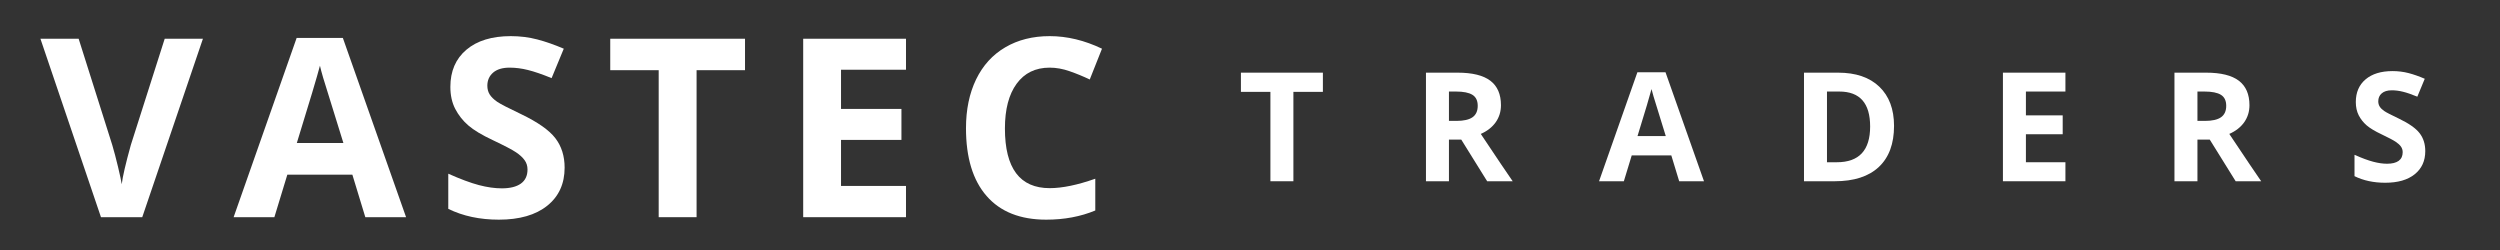 <?xml version="1.0" encoding="UTF-8"?>
<svg xmlns="http://www.w3.org/2000/svg" xmlns:xlink="http://www.w3.org/1999/xlink" width="800" zoomAndPan="magnify" viewBox="0 0 600 60" height="80" preserveAspectRatio="xMidYMid meet" version="1.0">
  <rect x="0" y="0" width="600" height="60" fill="#333333" stroke="none"/>
  <defs>
    <g></g>
  </defs>
  <g fill="#ffffff" fill-opacity="1">
    <g transform="translate(9.702, 52.125)">
      <g>
        <path d="M 29.828 -42.828 L 39 -42.828 L 24.438 0 L 14.531 0 L 0 -42.828 L 9.172 -42.828 L 17.234 -17.344 C 17.68 -15.844 18.145 -14.086 18.625 -12.078 C 19.102 -10.078 19.398 -8.688 19.516 -7.906 C 19.723 -9.707 20.453 -12.852 21.703 -17.344 Z M 29.828 -42.828 "></path>
      </g>
    </g>
  </g>
  <g fill="#ffffff" fill-opacity="1">
    <g transform="translate(56.068, 52.125)">
      <g>
        <path d="M 31.609 0 L 28.5 -10.203 L 12.891 -10.203 L 9.781 0 L 0 0 L 15.125 -43.016 L 26.219 -43.016 L 41.391 0 Z M 26.344 -17.812 C 23.469 -27.051 21.848 -32.273 21.484 -33.484 C 21.129 -34.691 20.875 -35.648 20.719 -36.359 C 20.07 -33.859 18.223 -27.676 15.172 -17.812 Z M 26.344 -17.812 "></path>
      </g>
    </g>
  </g>
  <g fill="#ffffff" fill-opacity="1">
    <g transform="translate(104.837, 52.125)">
      <g>
        <path d="M 30.672 -11.891 C 30.672 -8.023 29.281 -4.977 26.5 -2.75 C 23.719 -0.52 19.848 0.594 14.891 0.594 C 10.316 0.594 6.27 -0.27 2.75 -2 L 2.75 -10.438 C 5.645 -9.145 8.094 -8.234 10.094 -7.703 C 12.094 -7.18 13.926 -6.922 15.594 -6.922 C 17.582 -6.922 19.109 -7.301 20.172 -8.062 C 21.234 -8.82 21.766 -9.953 21.766 -11.453 C 21.766 -12.297 21.531 -13.039 21.062 -13.688 C 20.594 -14.344 19.906 -14.973 19 -15.578 C 18.094 -16.191 16.242 -17.16 13.453 -18.484 C 10.828 -19.711 8.859 -20.895 7.547 -22.031 C 6.242 -23.164 5.203 -24.484 4.422 -25.984 C 3.641 -27.492 3.25 -29.254 3.25 -31.266 C 3.25 -35.047 4.531 -38.02 7.094 -40.188 C 9.664 -42.363 13.219 -43.453 17.75 -43.453 C 19.977 -43.453 22.102 -43.188 24.125 -42.656 C 26.145 -42.125 28.258 -41.383 30.469 -40.438 L 27.547 -33.375 C 25.254 -34.312 23.359 -34.961 21.859 -35.328 C 20.367 -35.703 18.906 -35.891 17.469 -35.891 C 15.75 -35.891 14.426 -35.488 13.5 -34.688 C 12.582 -33.883 12.125 -32.836 12.125 -31.547 C 12.125 -30.754 12.312 -30.055 12.688 -29.453 C 13.062 -28.859 13.648 -28.281 14.453 -27.719 C 15.266 -27.164 17.188 -26.172 20.219 -24.734 C 24.219 -22.816 26.957 -20.895 28.438 -18.969 C 29.926 -17.039 30.672 -14.68 30.672 -11.891 Z M 30.672 -11.891 "></path>
      </g>
    </g>
  </g>
  <g fill="#ffffff" fill-opacity="1">
    <g transform="translate(145.257, 52.125)">
      <g>
        <path d="M 21.922 0 L 12.828 0 L 12.828 -35.281 L 1.203 -35.281 L 1.203 -42.828 L 33.547 -42.828 L 33.547 -35.281 L 21.922 -35.281 Z M 21.922 0 "></path>
      </g>
    </g>
  </g>
  <g fill="#ffffff" fill-opacity="1">
    <g transform="translate(187.376, 52.125)">
      <g>
        <path d="M 30.062 0 L 5.391 0 L 5.391 -42.828 L 30.062 -42.828 L 30.062 -35.391 L 14.469 -35.391 L 14.469 -25.984 L 28.969 -25.984 L 28.969 -18.547 L 14.469 -18.547 L 14.469 -7.5 L 30.062 -7.5 Z M 30.062 0 "></path>
      </g>
    </g>
  </g>
  <g fill="#ffffff" fill-opacity="1">
    <g transform="translate(228.353, 52.125)">
      <g>
        <path d="M 23.578 -35.891 C 20.16 -35.891 17.516 -34.602 15.641 -32.031 C 13.766 -29.469 12.828 -25.891 12.828 -21.297 C 12.828 -11.742 16.41 -6.969 23.578 -6.969 C 26.586 -6.969 30.234 -7.723 34.516 -9.234 L 34.516 -1.609 C 30.992 -0.141 27.066 0.594 22.734 0.594 C 16.504 0.594 11.738 -1.297 8.438 -5.078 C 5.133 -8.859 3.484 -14.285 3.484 -21.359 C 3.484 -25.805 4.289 -29.707 5.906 -33.062 C 7.531 -36.414 9.863 -38.984 12.906 -40.766 C 15.945 -42.555 19.504 -43.453 23.578 -43.453 C 27.742 -43.453 31.926 -42.445 36.125 -40.438 L 33.188 -33.047 C 31.594 -33.805 29.984 -34.469 28.359 -35.031 C 26.734 -35.602 25.141 -35.891 23.578 -35.891 Z M 23.578 -35.891 "></path>
      </g>
    </g>
  </g>
  <g fill="#ffffff" fill-opacity="1">
    <g transform="translate(297.087, 43.5)">
      <g>
        <path d="M 13.328 0 L 7.812 0 L 7.812 -21.453 L 0.734 -21.453 L 0.734 -26.062 L 20.406 -26.062 L 20.406 -21.453 L 13.328 -21.453 Z M 13.328 0 "></path>
      </g>
    </g>
  </g>
  <g fill="#ffffff" fill-opacity="1">
    <g transform="translate(338.95, 43.5)">
      <g>
        <path d="M 8.797 -14.484 L 10.594 -14.484 C 12.332 -14.484 13.617 -14.773 14.453 -15.359 C 15.285 -15.941 15.703 -16.859 15.703 -18.109 C 15.703 -19.348 15.273 -20.227 14.422 -20.75 C 13.578 -21.27 12.266 -21.531 10.484 -21.531 L 8.797 -21.531 Z M 8.797 -10 L 8.797 0 L 3.281 0 L 3.281 -26.062 L 10.875 -26.062 C 14.414 -26.062 17.035 -25.414 18.734 -24.125 C 20.43 -22.832 21.281 -20.875 21.281 -18.25 C 21.281 -16.719 20.859 -15.352 20.016 -14.156 C 19.172 -12.969 17.977 -12.035 16.438 -11.359 C 20.352 -5.492 22.906 -1.707 24.094 0 L 17.969 0 L 11.75 -10 Z M 8.797 -10 "></path>
      </g>
    </g>
  </g>
  <g fill="#ffffff" fill-opacity="1">
    <g transform="translate(383.77, 43.5)">
      <g>
        <path d="M 19.234 0 L 17.344 -6.203 L 7.844 -6.203 L 5.953 0 L 0 0 L 9.203 -26.156 L 15.953 -26.156 L 25.188 0 Z M 16.016 -10.844 C 14.273 -16.457 13.297 -19.629 13.078 -20.359 C 12.859 -21.098 12.695 -21.688 12.594 -22.125 C 12.207 -20.602 11.086 -16.844 9.234 -10.844 Z M 16.016 -10.844 "></path>
      </g>
    </g>
  </g>
  <g fill="#ffffff" fill-opacity="1">
    <g transform="translate(429.678, 43.5)">
      <g>
        <path d="M 24.891 -13.281 C 24.891 -8.988 23.672 -5.703 21.234 -3.422 C 18.797 -1.141 15.27 0 10.656 0 L 3.281 0 L 3.281 -26.062 L 11.453 -26.062 C 15.711 -26.062 19.016 -24.938 21.359 -22.688 C 23.711 -20.438 24.891 -17.301 24.891 -13.281 Z M 19.156 -13.141 C 19.156 -18.734 16.688 -21.531 11.75 -21.531 L 8.797 -21.531 L 8.797 -4.562 L 11.172 -4.562 C 16.492 -4.562 19.156 -7.422 19.156 -13.141 Z M 19.156 -13.141 "></path>
      </g>
    </g>
  </g>
  <g fill="#ffffff" fill-opacity="1">
    <g transform="translate(477.421, 43.5)">
      <g>
        <path d="M 18.281 0 L 3.281 0 L 3.281 -26.062 L 18.281 -26.062 L 18.281 -21.531 L 8.797 -21.531 L 8.797 -15.812 L 17.625 -15.812 L 17.625 -11.281 L 8.797 -11.281 L 8.797 -4.562 L 18.281 -4.562 Z M 18.281 0 "></path>
      </g>
    </g>
  </g>
  <g fill="#ffffff" fill-opacity="1">
    <g transform="translate(518.59, 43.5)">
      <g>
        <path d="M 8.797 -14.484 L 10.594 -14.484 C 12.332 -14.484 13.617 -14.773 14.453 -15.359 C 15.285 -15.941 15.703 -16.859 15.703 -18.109 C 15.703 -19.348 15.273 -20.227 14.422 -20.75 C 13.578 -21.27 12.266 -21.531 10.484 -21.531 L 8.797 -21.531 Z M 8.797 -10 L 8.797 0 L 3.281 0 L 3.281 -26.062 L 10.875 -26.062 C 14.414 -26.062 17.035 -25.414 18.734 -24.125 C 20.43 -22.832 21.281 -20.875 21.281 -18.25 C 21.281 -16.719 20.859 -15.352 20.016 -14.156 C 19.172 -12.969 17.977 -12.035 16.438 -11.359 C 20.352 -5.492 22.906 -1.707 24.094 0 L 17.969 0 L 11.75 -10 Z M 8.797 -10 "></path>
      </g>
    </g>
  </g>
  <g fill="#ffffff" fill-opacity="1">
    <g transform="translate(563.41, 43.5)">
      <g>
        <path d="M 18.656 -7.234 C 18.656 -4.879 17.805 -3.023 16.109 -1.672 C 14.422 -0.316 12.066 0.359 9.047 0.359 C 6.273 0.359 3.816 -0.164 1.672 -1.219 L 1.672 -6.344 C 3.43 -5.562 4.922 -5.008 6.141 -4.688 C 7.359 -4.363 8.473 -4.203 9.484 -4.203 C 10.691 -4.203 11.617 -4.43 12.266 -4.891 C 12.91 -5.359 13.234 -6.051 13.234 -6.969 C 13.234 -7.477 13.094 -7.93 12.812 -8.328 C 12.531 -8.723 12.113 -9.102 11.562 -9.469 C 11.008 -9.844 9.883 -10.438 8.188 -11.25 C 6.594 -12 5.395 -12.719 4.594 -13.406 C 3.801 -14.094 3.164 -14.895 2.688 -15.812 C 2.219 -16.727 1.984 -17.797 1.984 -19.016 C 1.984 -21.316 2.766 -23.129 4.328 -24.453 C 5.891 -25.773 8.047 -26.438 10.797 -26.438 C 12.148 -26.438 13.441 -26.273 14.672 -25.953 C 15.898 -25.629 17.188 -25.176 18.531 -24.594 L 16.75 -20.297 C 15.363 -20.867 14.211 -21.266 13.297 -21.484 C 12.391 -21.711 11.5 -21.828 10.625 -21.828 C 9.57 -21.828 8.766 -21.582 8.203 -21.094 C 7.648 -20.613 7.375 -19.977 7.375 -19.188 C 7.375 -18.707 7.488 -18.285 7.719 -17.922 C 7.945 -17.555 8.305 -17.203 8.797 -16.859 C 9.285 -16.523 10.453 -15.922 12.297 -15.047 C 14.734 -13.879 16.398 -12.707 17.297 -11.531 C 18.203 -10.363 18.656 -8.93 18.656 -7.234 Z M 18.656 -7.234 "></path>
      </g>
    </g>
  </g>
</svg>
